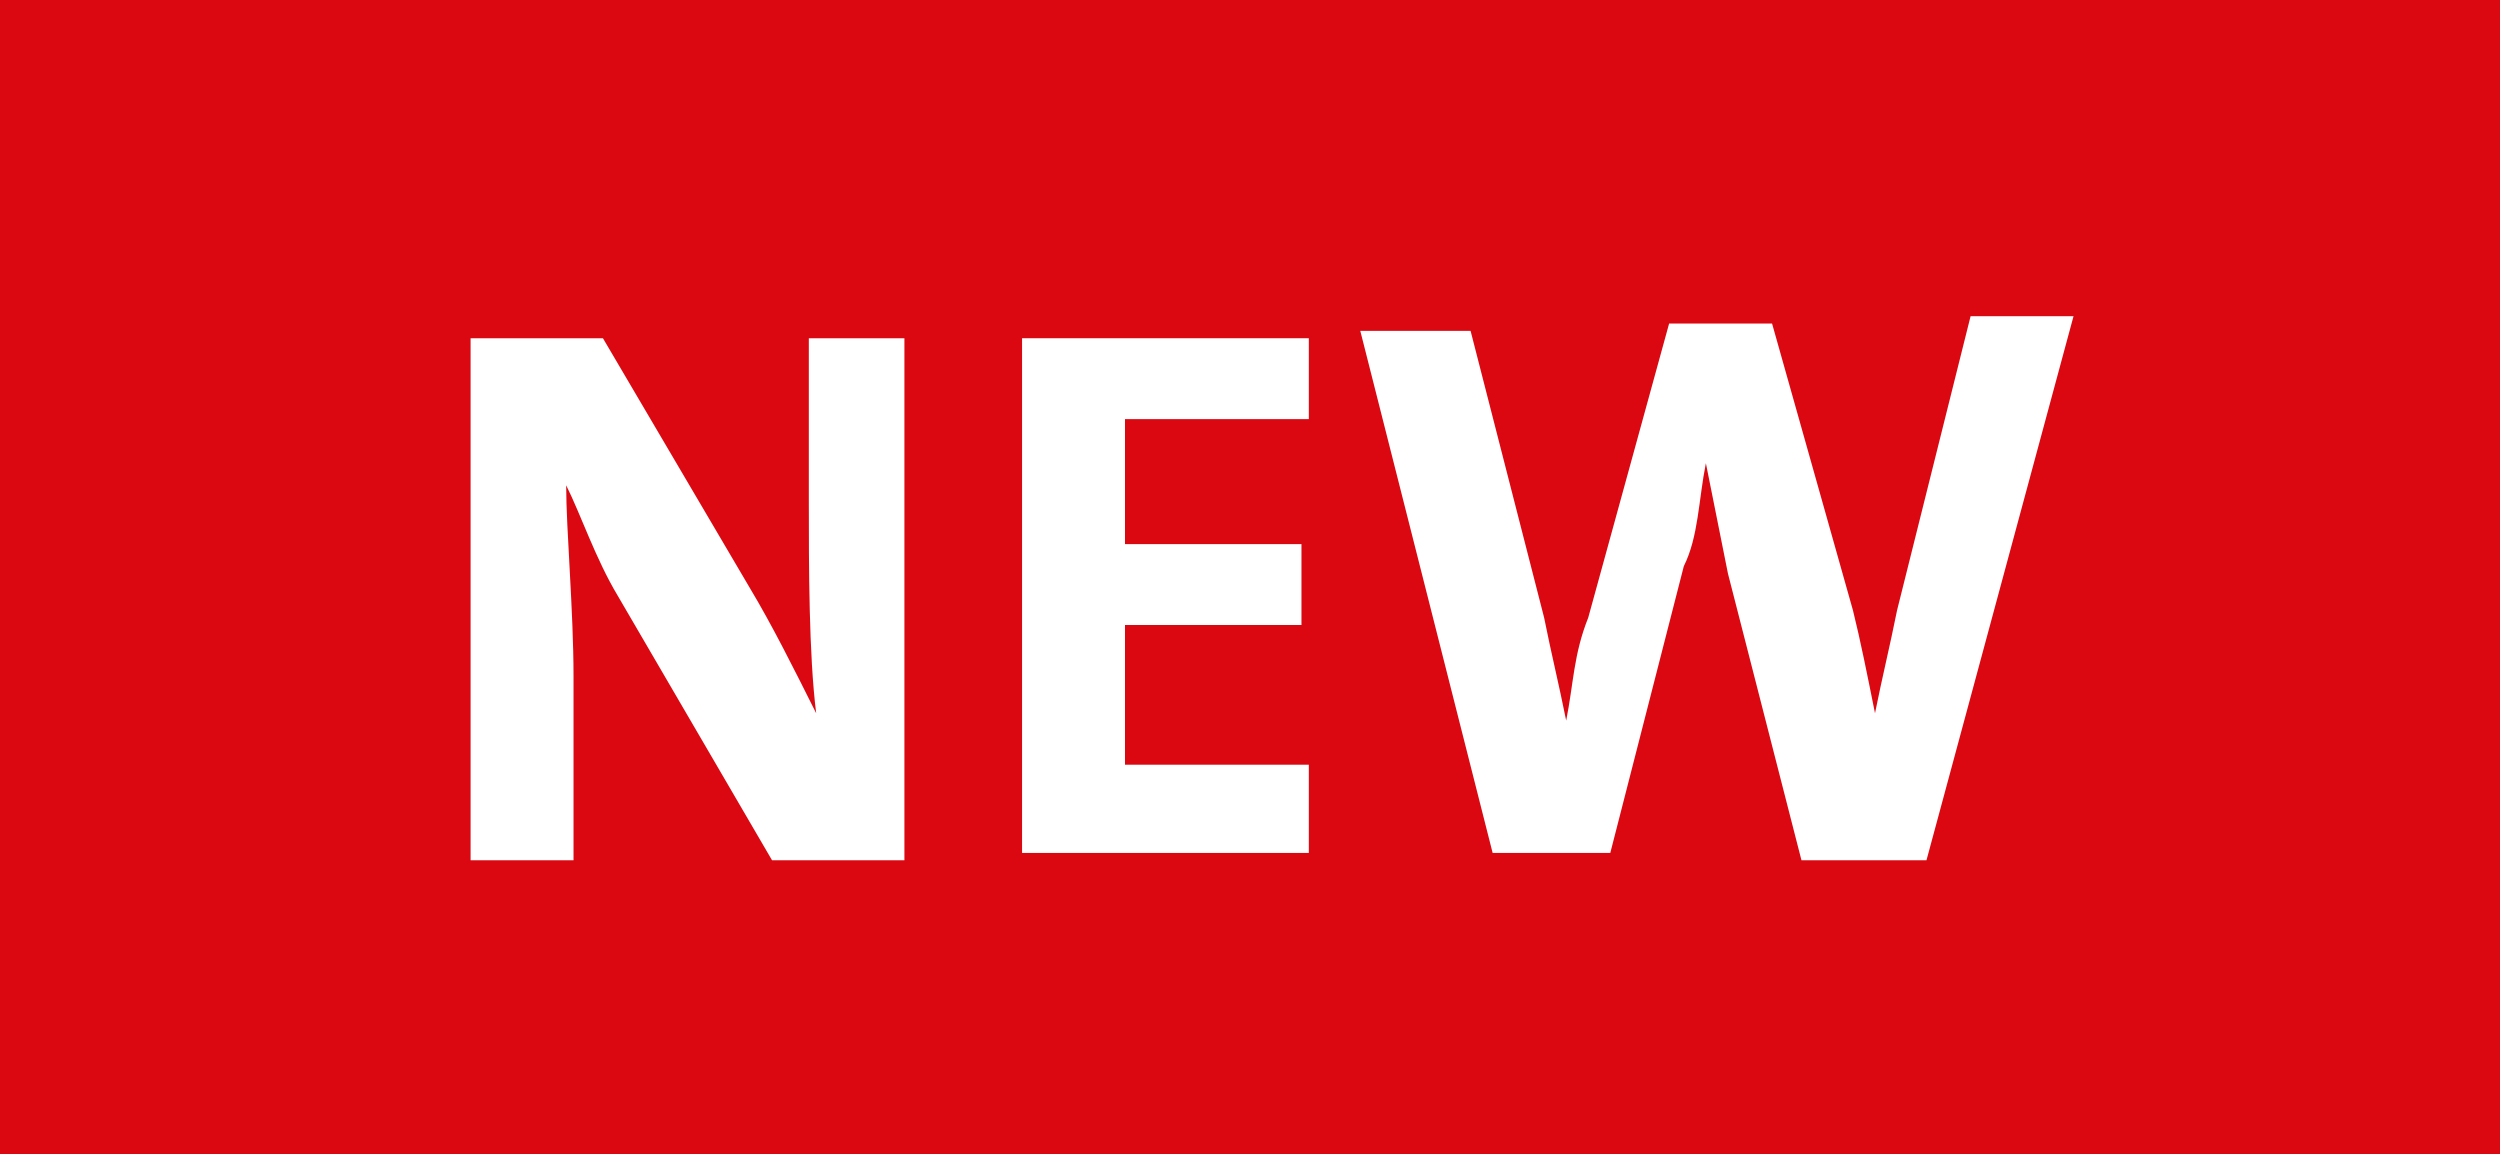 <?xml version="1.0" encoding="utf-8"?>
<!-- Generator: Adobe Illustrator 25.3.1, SVG Export Plug-In . SVG Version: 6.00 Build 0)  -->
<svg version="1.1" id="Laag_1" xmlns="http://www.w3.org/2000/svg" xmlns:xlink="http://www.w3.org/1999/xlink" x="0px" y="0px"
	 viewBox="0 0 34 15.7" style="enable-background:new 0 0 34 15.7;" xml:space="preserve">
<style type="text/css">
	.st0{fill:#DB0812;}
	.st1{fill:#FFFFFF;}
</style>
<rect class="st0" width="34" height="15.7"/>
<g>
	<path class="st1" d="M10.5,11.7L8.4,8.1C8.1,7.6,7.9,7,7.7,6.6c0,0.6,0.1,1.7,0.1,2.6v2.5H6.4V4.6h1.8l2,3.4
		c0.3,0.5,0.6,1.1,0.9,1.7C11,8.9,11,7.7,11,6.8V4.6h1.3v7.1H10.5z"/>
	<path class="st1" d="M13.9,11.7V4.6h3.9v1.1h-2.5v1.7h2.4v1.1h-2.4v1.9h2.5v1.2H13.9z"/>
	<path class="st1" d="M26.2,11.7h-1.7l-1-3.9c-0.1-0.5-0.2-1-0.3-1.5h0c-0.1,0.5-0.1,1-0.3,1.4l-1,3.9h-1.6l-1.8-7.1H20l1,3.9
		c0.1,0.5,0.2,0.9,0.3,1.4h0c0.1-0.5,0.1-0.9,0.3-1.4l1.1-4h1.4l1.1,3.9c0.1,0.4,0.2,0.9,0.3,1.4h0c0.1-0.5,0.2-0.9,0.3-1.4l1-4h1.4
		L26.2,11.7z"/>
</g>
</svg>

